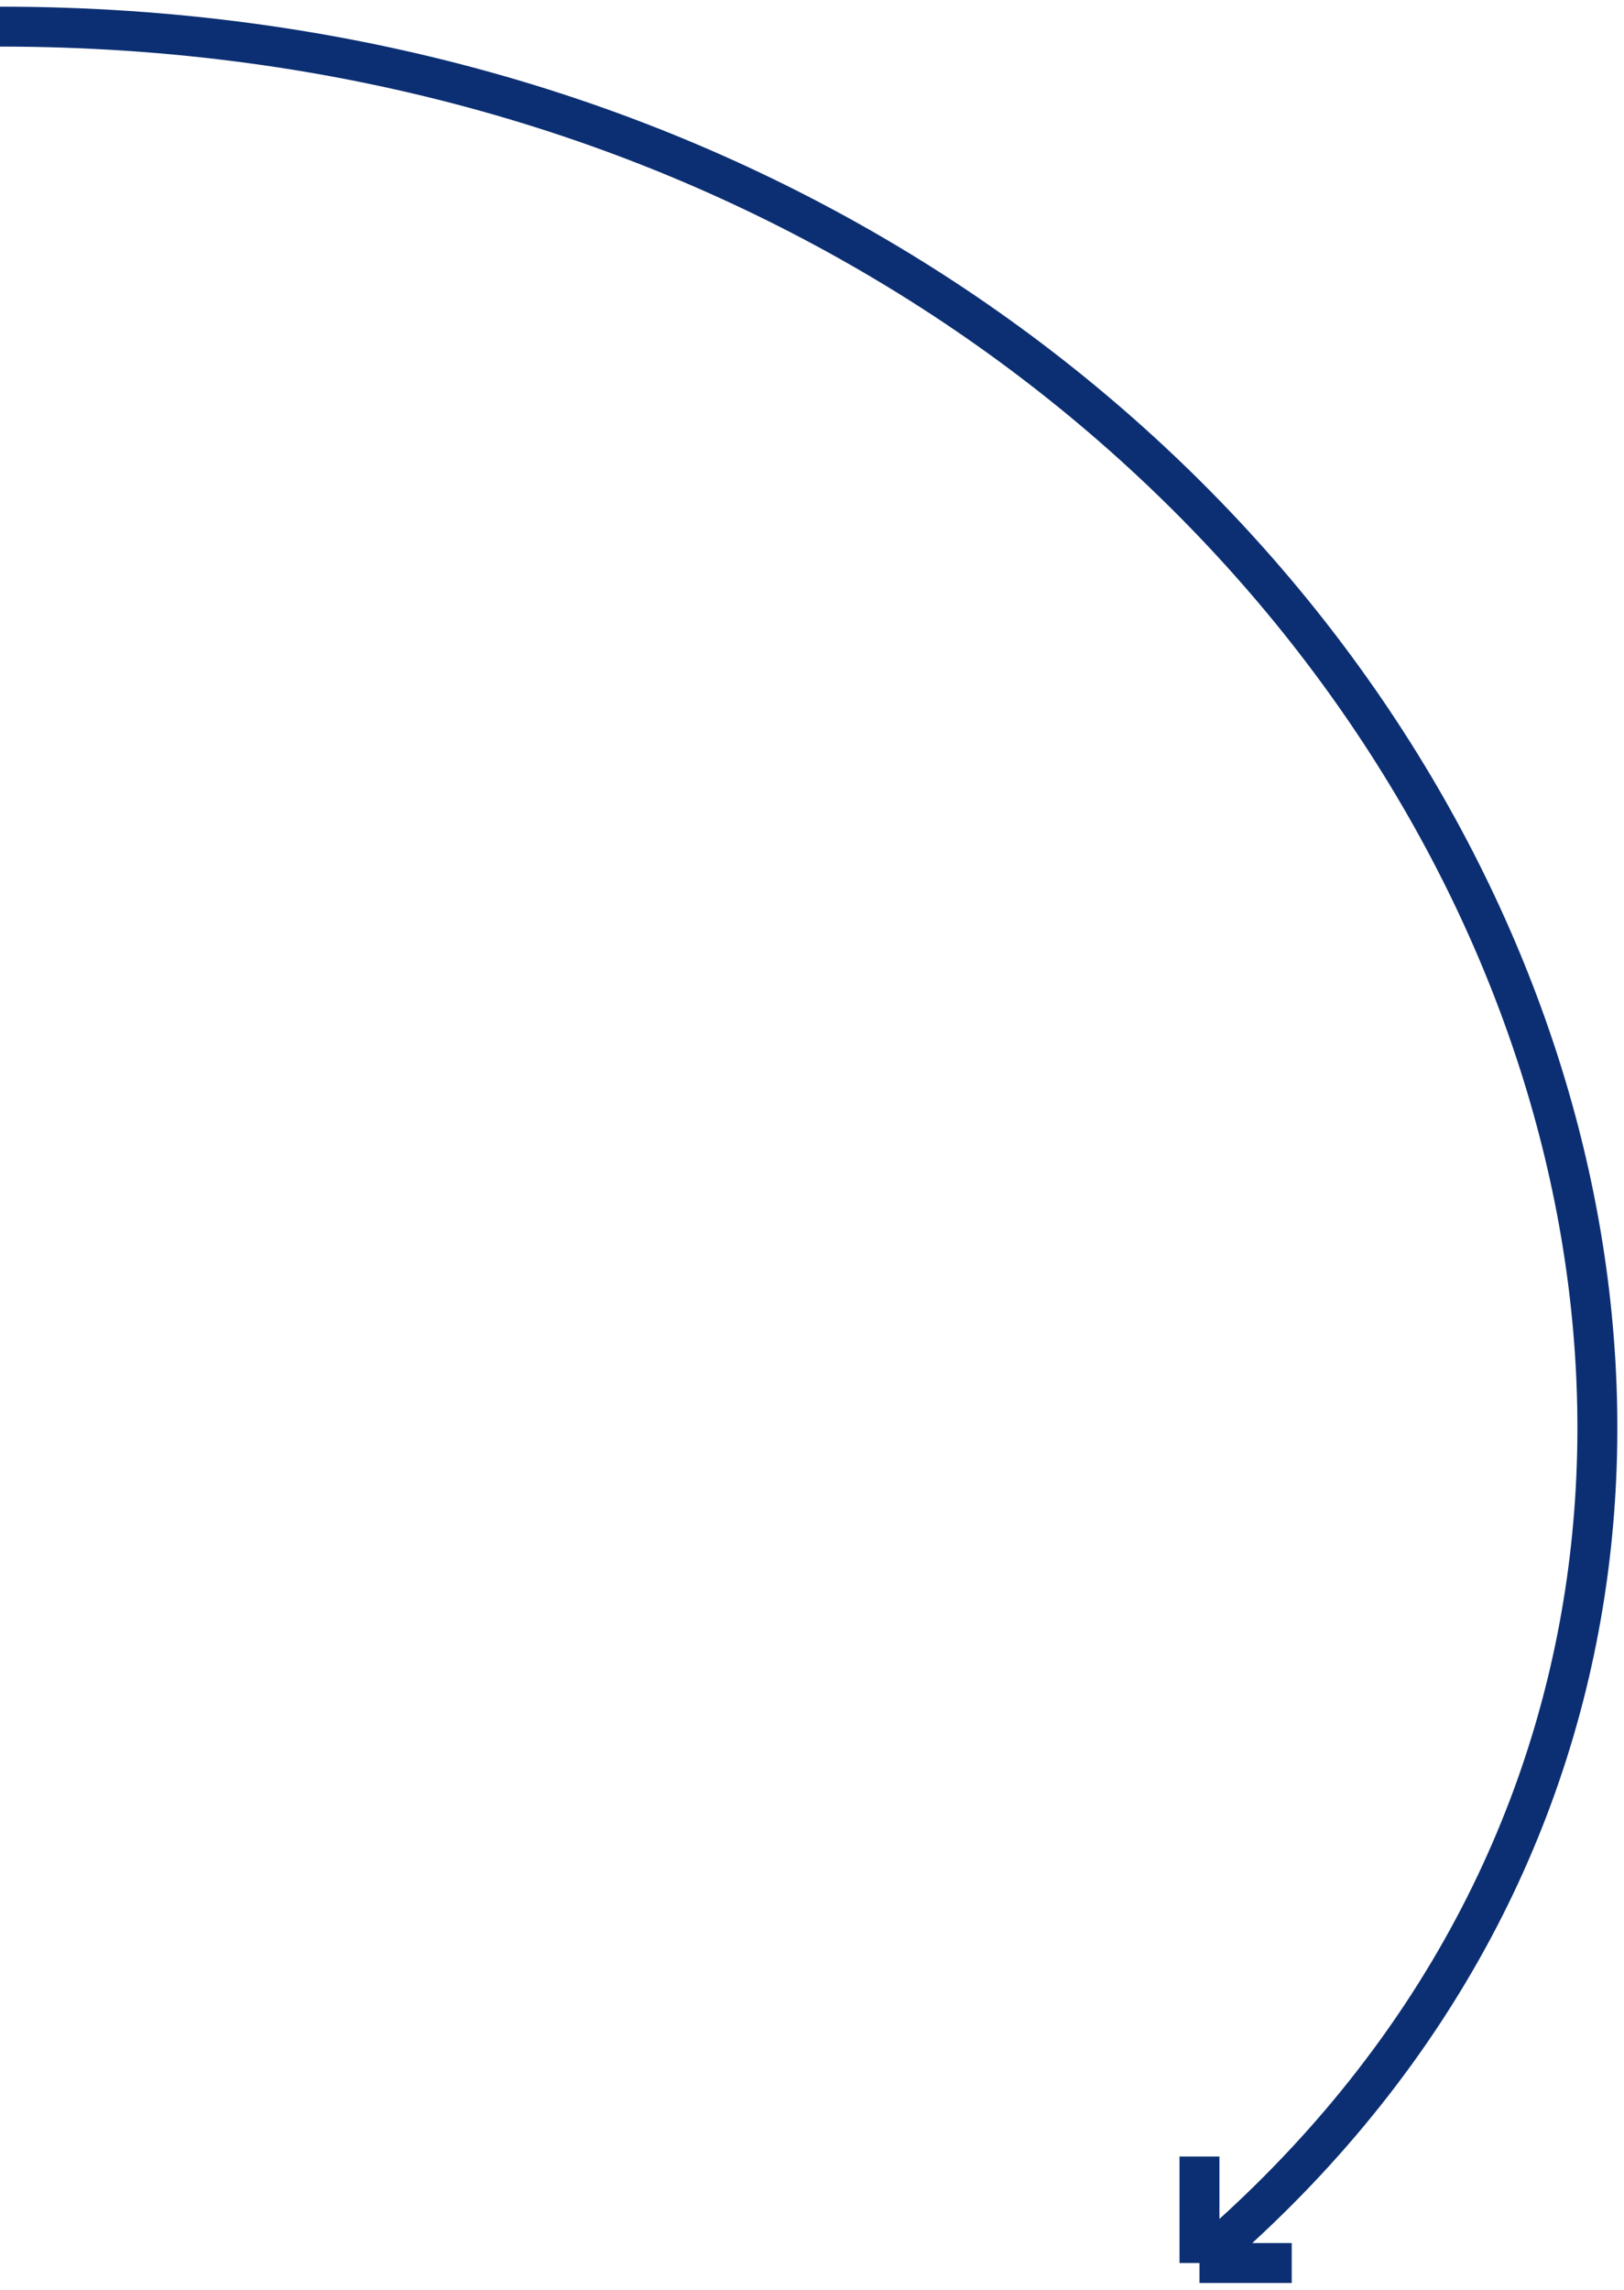 <?xml version="1.0" encoding="UTF-8"?> <svg xmlns="http://www.w3.org/2000/svg" width="61" height="86" viewBox="0 0 61 86" fill="none"> <path d="M1.78119e-06 1C51.986 1 78.721 56.5 45.054 84.996M45.054 84.996V80.996M45.054 84.996H48.52" stroke="#0C2F73" stroke-width="1.5"></path> </svg> 